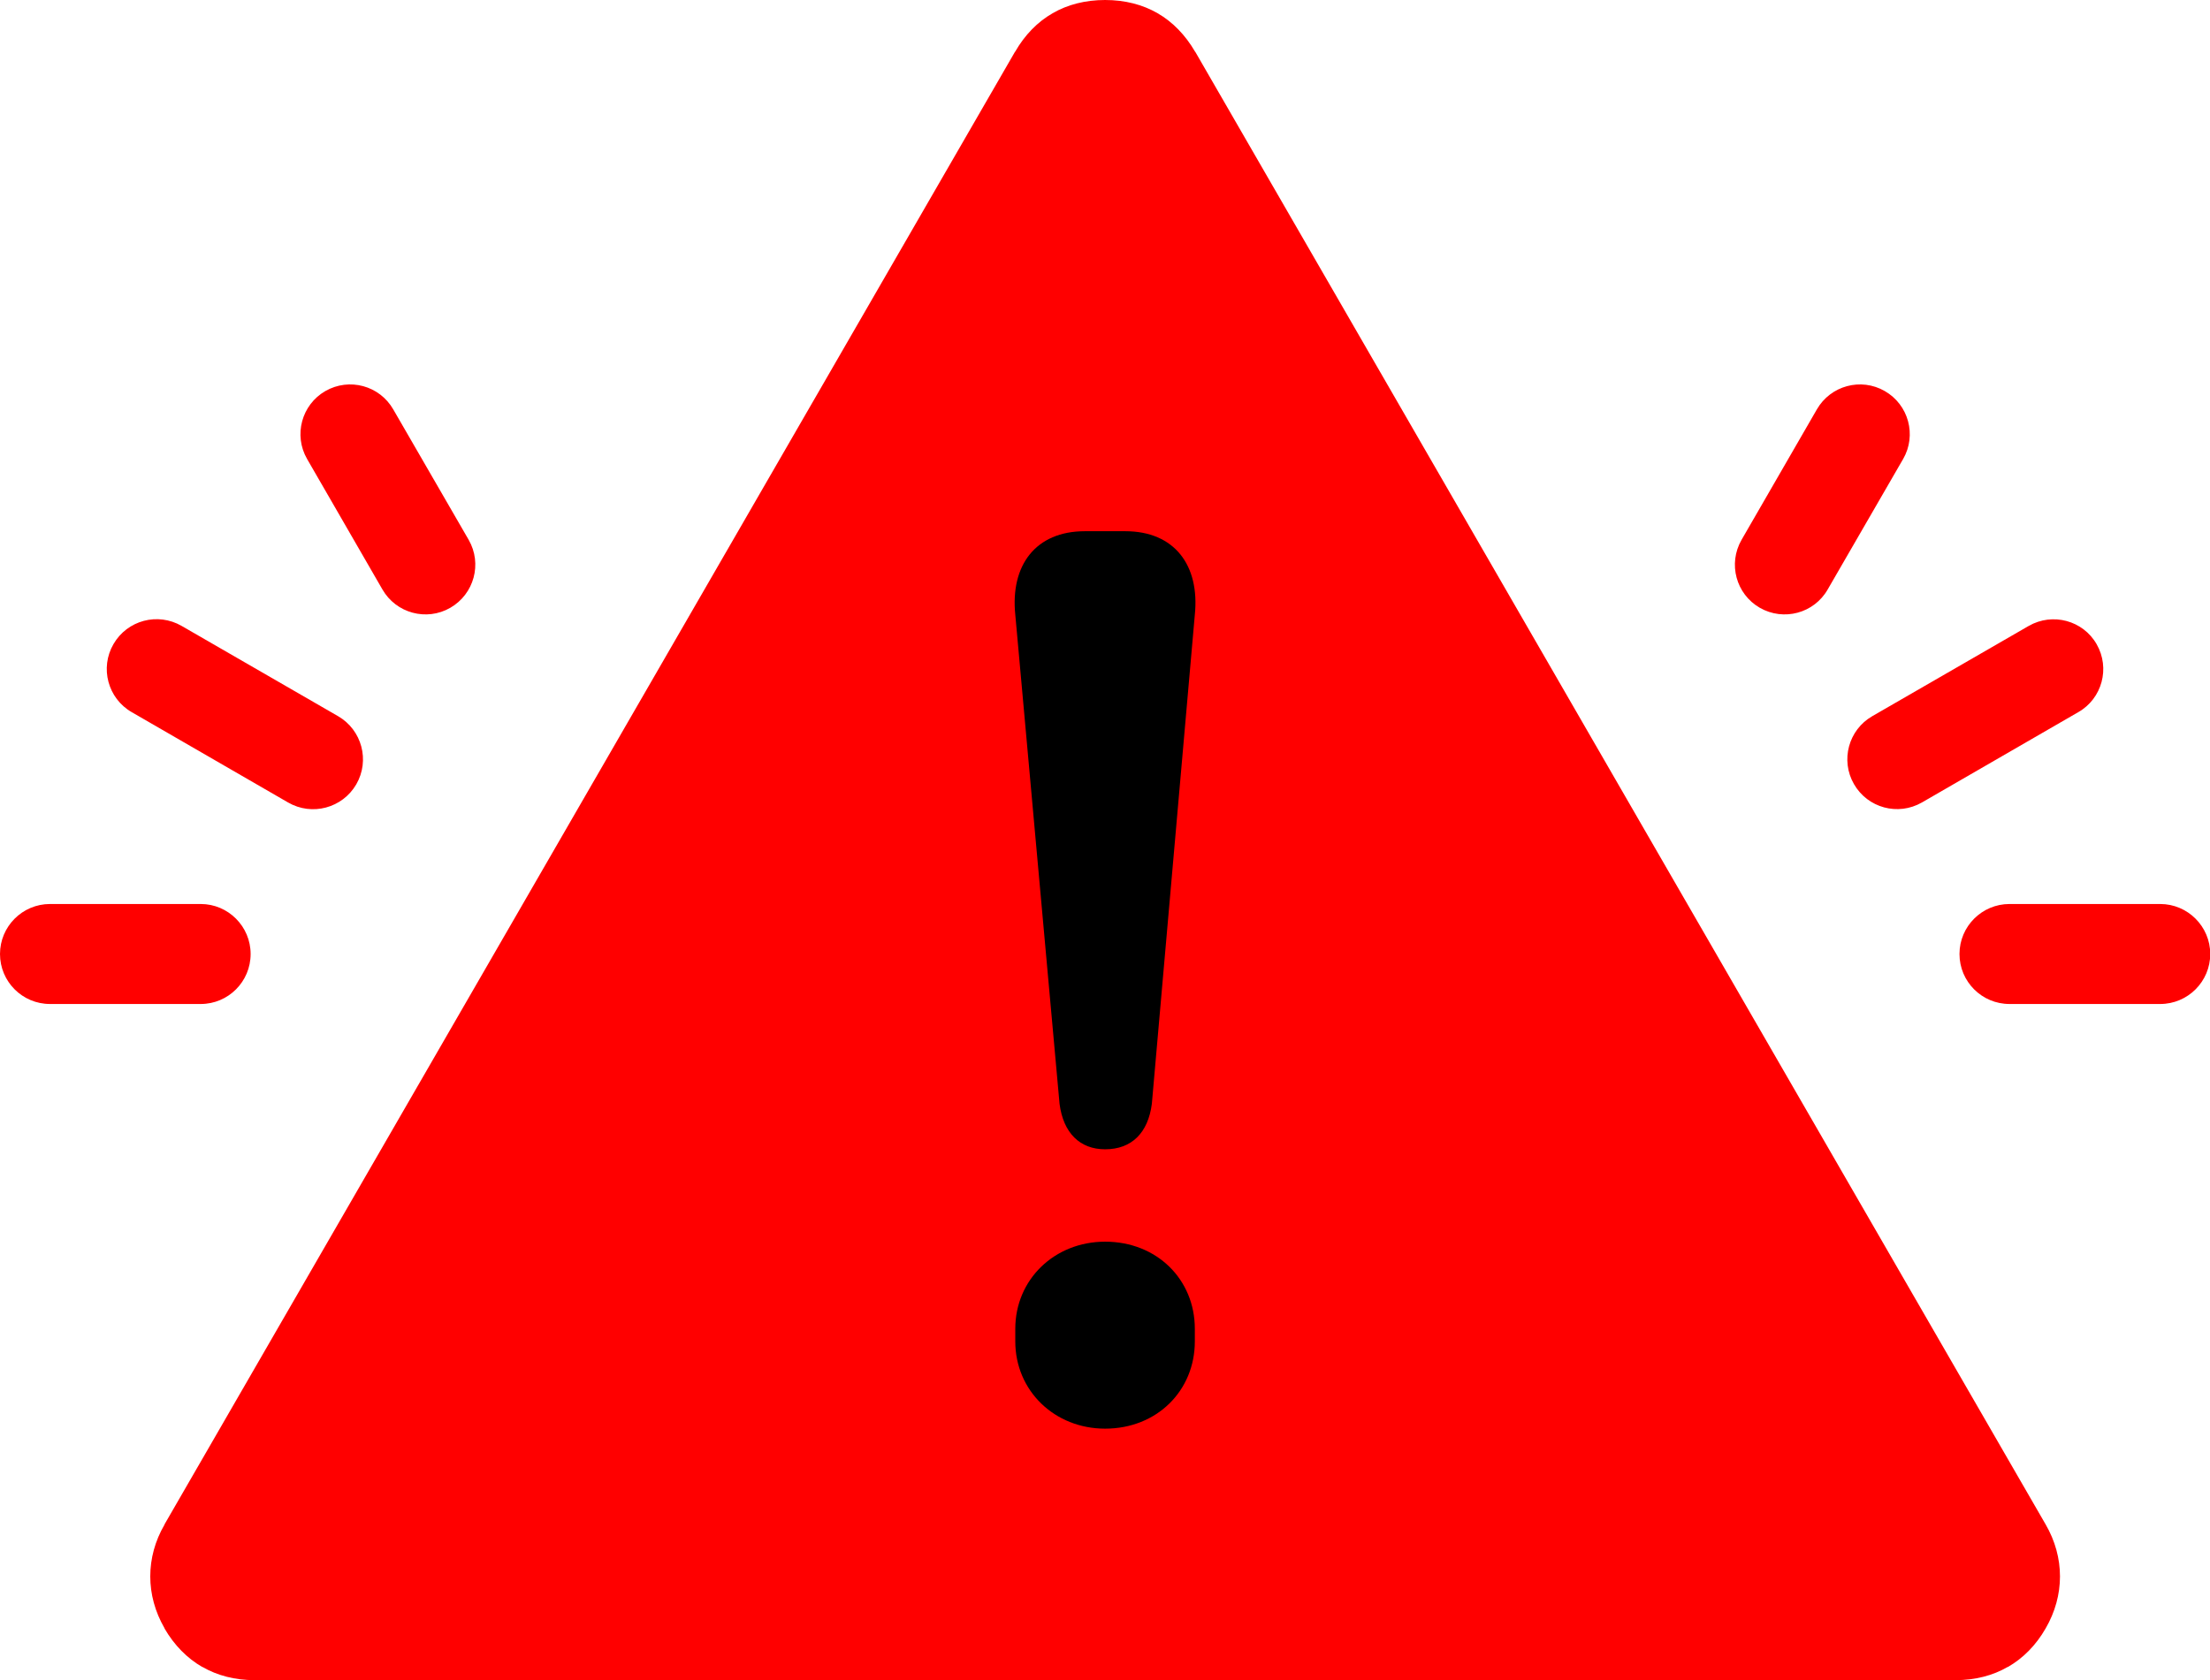 <?xml version="1.0" encoding="UTF-8" standalone="no"?><svg xmlns="http://www.w3.org/2000/svg" xmlns:xlink="http://www.w3.org/1999/xlink" clip-rule="evenodd" fill="#000000" fill-rule="evenodd" height="143.5" image-rendering="optimizeQuality" preserveAspectRatio="xMidYMid meet" shape-rendering="geometricPrecision" text-rendering="geometricPrecision" version="1" viewBox="-0.0 0.0 188.7 143.5" width="188.7" zoomAndPan="magnify"><g><g fill-rule="nonzero"><g id="change1_1"><path d="M174.66 130.19l-72.6 -125.76 -0.01 0c-0.84,-1.45 -1.94,-2.57 -3.21,-3.3 -1.28,-0.74 -2.8,-1.13 -4.48,-1.13 -1.68,0 -3.21,0.39 -4.48,1.13 -1.28,0.73 -2.38,1.85 -3.21,3.3l-0.01 0 -72.61 125.76 0 0.02c-0.82,1.41 -1.22,2.92 -1.22,4.43 0,1.5 0.4,3.01 1.22,4.43l0 0.02c0.83,1.43 1.93,2.54 3.21,3.28l0.02 0c1.28,0.74 2.79,1.13 4.46,1.13l145.23 0c1.67,0 3.19,-0.39 4.46,-1.13l0.02 0c1.29,-0.74 2.39,-1.85 3.21,-3.28 0.82,-1.41 1.23,-2.93 1.23,-4.45 0,-1.52 -0.41,-3.04 -1.23,-4.45z" fill="#ff0000"/></g><g id="change2_1"><path d="M90.47 94.28c0.32,2.48 1.73,3.88 3.89,3.88 2.26,0 3.67,-1.4 3.99,-3.88l3.67 -41.78c0.43,-4.21 -1.73,-7.13 -5.94,-7.13l-3.45 0c-4.21,0 -6.37,2.92 -5.94,7.13l3.78 41.78zm-3.78 20.29c0,4.21 3.35,7.45 7.67,7.45 4.42,0 7.66,-3.24 7.66,-7.45l0 -1.08c0,-4.21 -3.24,-7.44 -7.66,-7.44 -4.32,0 -7.67,3.23 -7.67,7.44l0 1.08z" fill="#000000"/></g><g id="change1_2"><path d="M164.1 68.54c-2.04,1.17 -4.63,0.47 -5.8,-1.57 -1.17,-2.03 -0.47,-4.63 1.56,-5.8l13.36 -7.71c2.04,-1.17 4.64,-0.47 5.8,1.56 1.17,2.04 0.47,4.64 -1.56,5.8l-13.36 7.72z" fill="#ff0000"/></g><g id="change1_3"><path d="M171.58 85.75c-2.36,0 -4.27,-1.91 -4.27,-4.27 0,-2.35 1.91,-4.27 4.27,-4.27l12.87 0c2.35,0 4.27,1.92 4.27,4.27 0,2.36 -1.92,4.27 -4.27,4.27l-12.87 0z" fill="#ff0000"/></g><g id="change1_4"><path d="M156.06 50.34c-1.16,2.04 -3.76,2.74 -5.8,1.57 -2.03,-1.17 -2.73,-3.76 -1.56,-5.8l6.43 -11.14c1.17,-2.04 3.77,-2.74 5.8,-1.57 2.04,1.17 2.74,3.77 1.57,5.8l-6.44 11.14z" fill="#ff0000"/></g><g id="change1_5"><path d="M28.87 61.17c2.03,1.18 2.73,3.78 1.55,5.82 -1.18,2.03 -3.78,2.73 -5.82,1.55l-13.36 -7.72c-2.03,-1.17 -2.73,-3.78 -1.55,-5.81 1.18,-2.04 3.78,-2.73 5.82,-1.55l13.36 7.71z" fill="#ff0000"/></g><g id="change1_6"><path d="M17.14 77.21c2.35,0 4.26,1.92 4.26,4.27 0,2.36 -1.91,4.27 -4.26,4.27l-12.87 0c-2.36,0 -4.27,-1.91 -4.27,-4.27 0,-2.35 1.91,-4.27 4.27,-4.27l12.87 0z" fill="#ff0000"/></g><g id="change1_7"><path d="M40.02 46.11c1.17,2.04 0.46,4.63 -1.57,5.8 -2.03,1.17 -4.63,0.47 -5.8,-1.57l-6.43 -11.14c-1.17,-2.03 -0.47,-4.63 1.56,-5.8 2.04,-1.17 4.63,-0.47 5.8,1.57l6.44 11.14z" fill="#ff0000"/></g></g></g></svg>